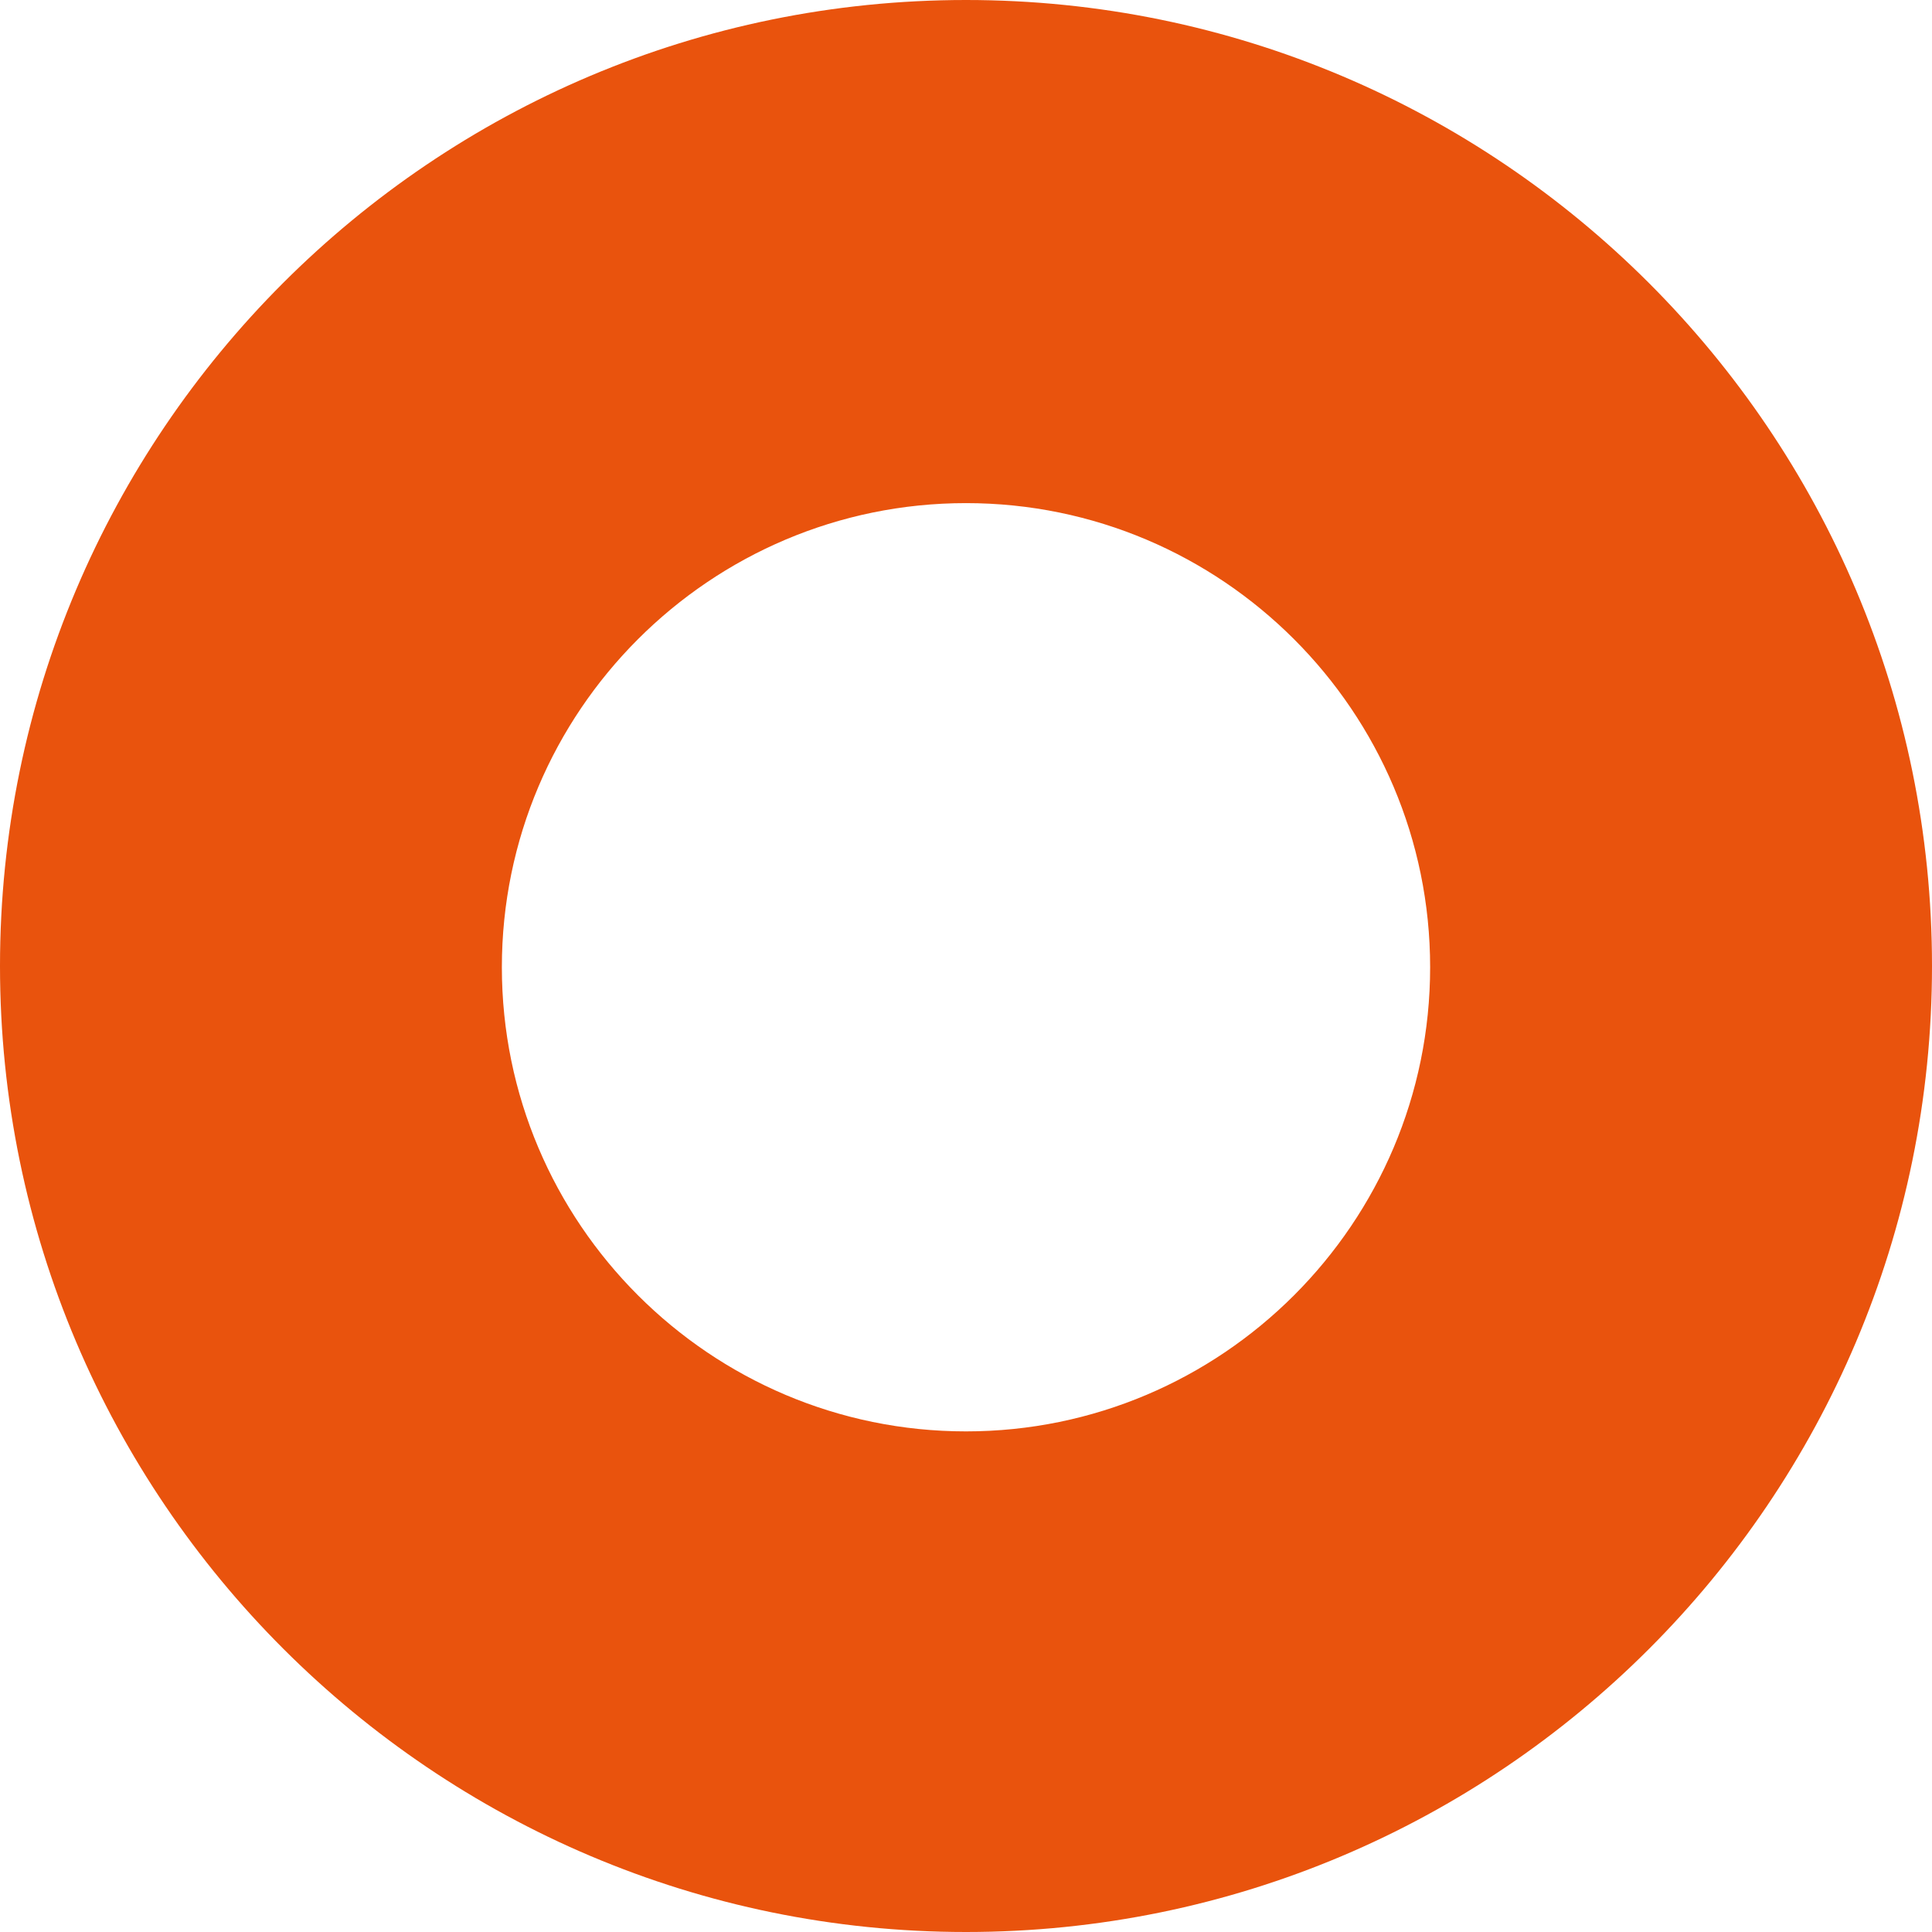 <?xml version="1.0" encoding="UTF-8"?> <svg xmlns="http://www.w3.org/2000/svg" width="17" height="17" viewBox="0 0 17 17" fill="none"> <path d="M8.5 17C3.819 17 0 13.192 0 8.5C0 3.808 3.808 0 8.5 0C13.192 0 17 3.808 17 8.5C17 13.192 13.192 17 8.5 17ZM8.5 4.427C6.248 4.427 4.416 6.259 4.416 8.511C4.416 10.763 6.248 12.595 8.5 12.595C10.752 12.595 12.584 10.763 12.584 8.511C12.584 6.259 10.752 4.427 8.5 4.427Z" fill="#E9530D"></path> </svg> 